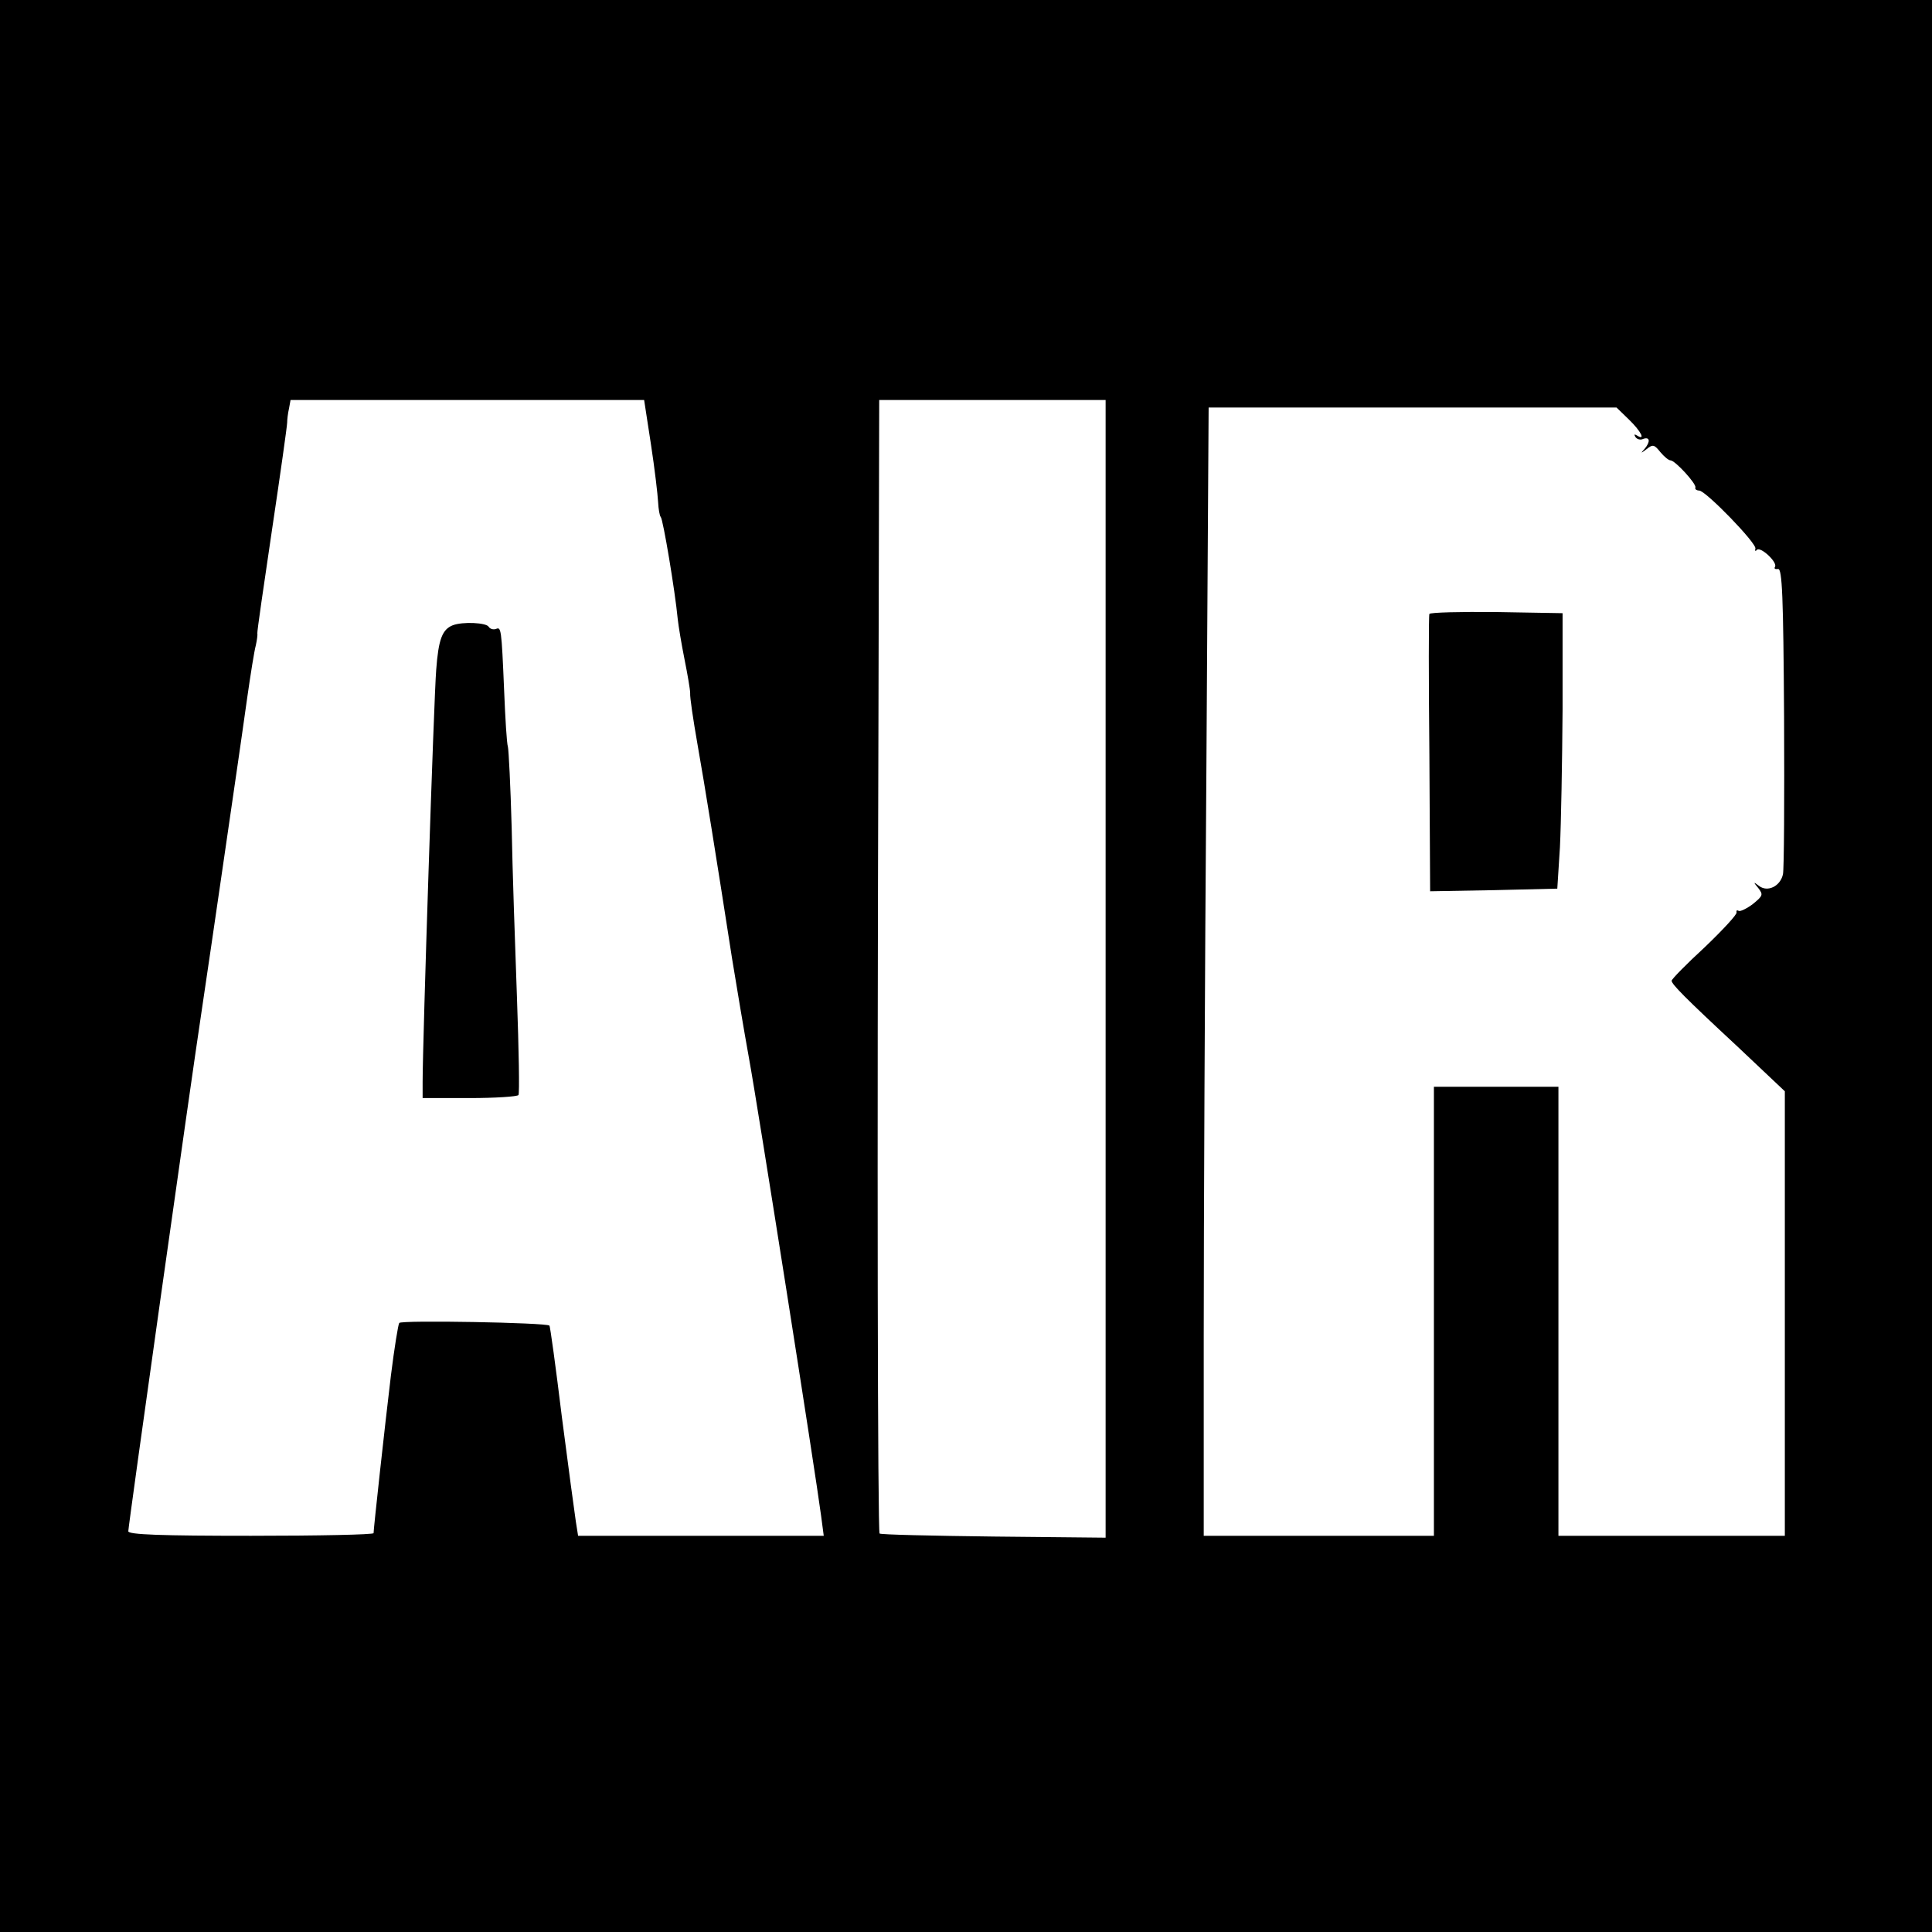 <?xml version="1.0" standalone="no"?>
<!DOCTYPE svg PUBLIC "-//W3C//DTD SVG 20010904//EN"
 "http://www.w3.org/TR/2001/REC-SVG-20010904/DTD/svg10.dtd">
<svg version="1.0" xmlns="http://www.w3.org/2000/svg"
 width="512pt" height="512pt" viewBox="0 0 512 512"
 preserveAspectRatio="xMidYMid meet">
<g transform="translate(0,512) scale(0.1,-0.1)"
fill="#000000" stroke="none">
<path d="M0 2560 l0 -2560 2560 0 2560 0 0 2560 0 2560 -2560 0 -2560 0 0
-2560z m1725 1383 c10 -65 18 -134 19 -153 1 -19 4 -37 7 -40 6 -5 38 -196 45
-270 2 -19 10 -67 18 -107 8 -40 15 -80 15 -90 -1 -10 8 -70 19 -133 20 -113
51 -306 92 -570 12 -74 32 -193 45 -265 23 -125 177 -1104 191 -1212 l7 -53
-326 0 -325 0 -6 38 c-3 20 -20 145 -37 277 -16 131 -31 241 -33 242 -8 8
-394 15 -398 7 -3 -5 -13 -67 -22 -139 -16 -132 -46 -407 -46 -418 0 -4 -146
-7 -325 -7 -238 0 -325 3 -325 12 0 15 165 1185 195 1383 13 88 38 257 55 375
17 118 35 242 40 275 5 33 16 112 25 175 9 63 19 126 23 140 3 14 5 28 4 32
-1 3 17 127 39 275 22 147 40 275 40 283 0 8 2 25 5 38 l4 22 469 0 468 0 18
-117z m1205 -1390 l0 -1508 -297 3 c-164 2 -300 5 -302 8 -5 5 -7 988 -3 2157
l2 847 300 0 300 0 0 -1507z m1387 1455 c32 -31 45 -57 21 -42 -7 4 -8 3 -4
-4 4 -6 13 -9 21 -5 18 6 19 -8 3 -27 -11 -12 -10 -12 6 0 16 13 20 12 36 -8
10 -12 22 -22 27 -22 12 0 69 -62 66 -72 -2 -4 3 -8 10 -8 17 0 153 -140 149
-154 -2 -6 0 -8 4 -3 10 9 55 -33 48 -45 -3 -5 0 -7 8 -6 11 2 14 -71 16 -392
1 -217 0 -405 -3 -417 -7 -32 -41 -48 -63 -31 -16 12 -16 11 -2 -6 13 -17 12
-20 -15 -42 -16 -12 -33 -20 -37 -18 -5 3 -7 1 -6 -4 2 -5 -36 -46 -84 -92
-49 -45 -88 -85 -88 -89 0 -9 33 -43 174 -174 l126 -119 0 -589 0 -589 -300 0
-300 0 0 595 0 595 -165 0 -165 0 0 -595 0 -595 -305 0 -305 0 0 528 c0 290 3
962 7 1495 l6 967 541 0 540 0 33 -32z"/>
<path d="M1200 3463 c-28 -11 -38 -37 -44 -118 -6 -71 -36 -985 -36 -1092 l0
-43 124 0 c69 0 127 4 130 8 3 5 1 120 -4 258 -5 137 -12 340 -14 450 -3 111
-8 207 -10 215 -3 8 -7 75 -10 149 -7 167 -8 169 -22 163 -7 -2 -15 0 -19 6
-6 11 -69 14 -95 4z"/>
<path d="M3788 3493 c-2 -5 -2 -172 0 -372 l2 -363 169 3 168 4 7 110 c3 61 6
225 7 365 l0 255 -175 3 c-96 1 -176 -1 -178 -5z"/>
</g>
</svg>
